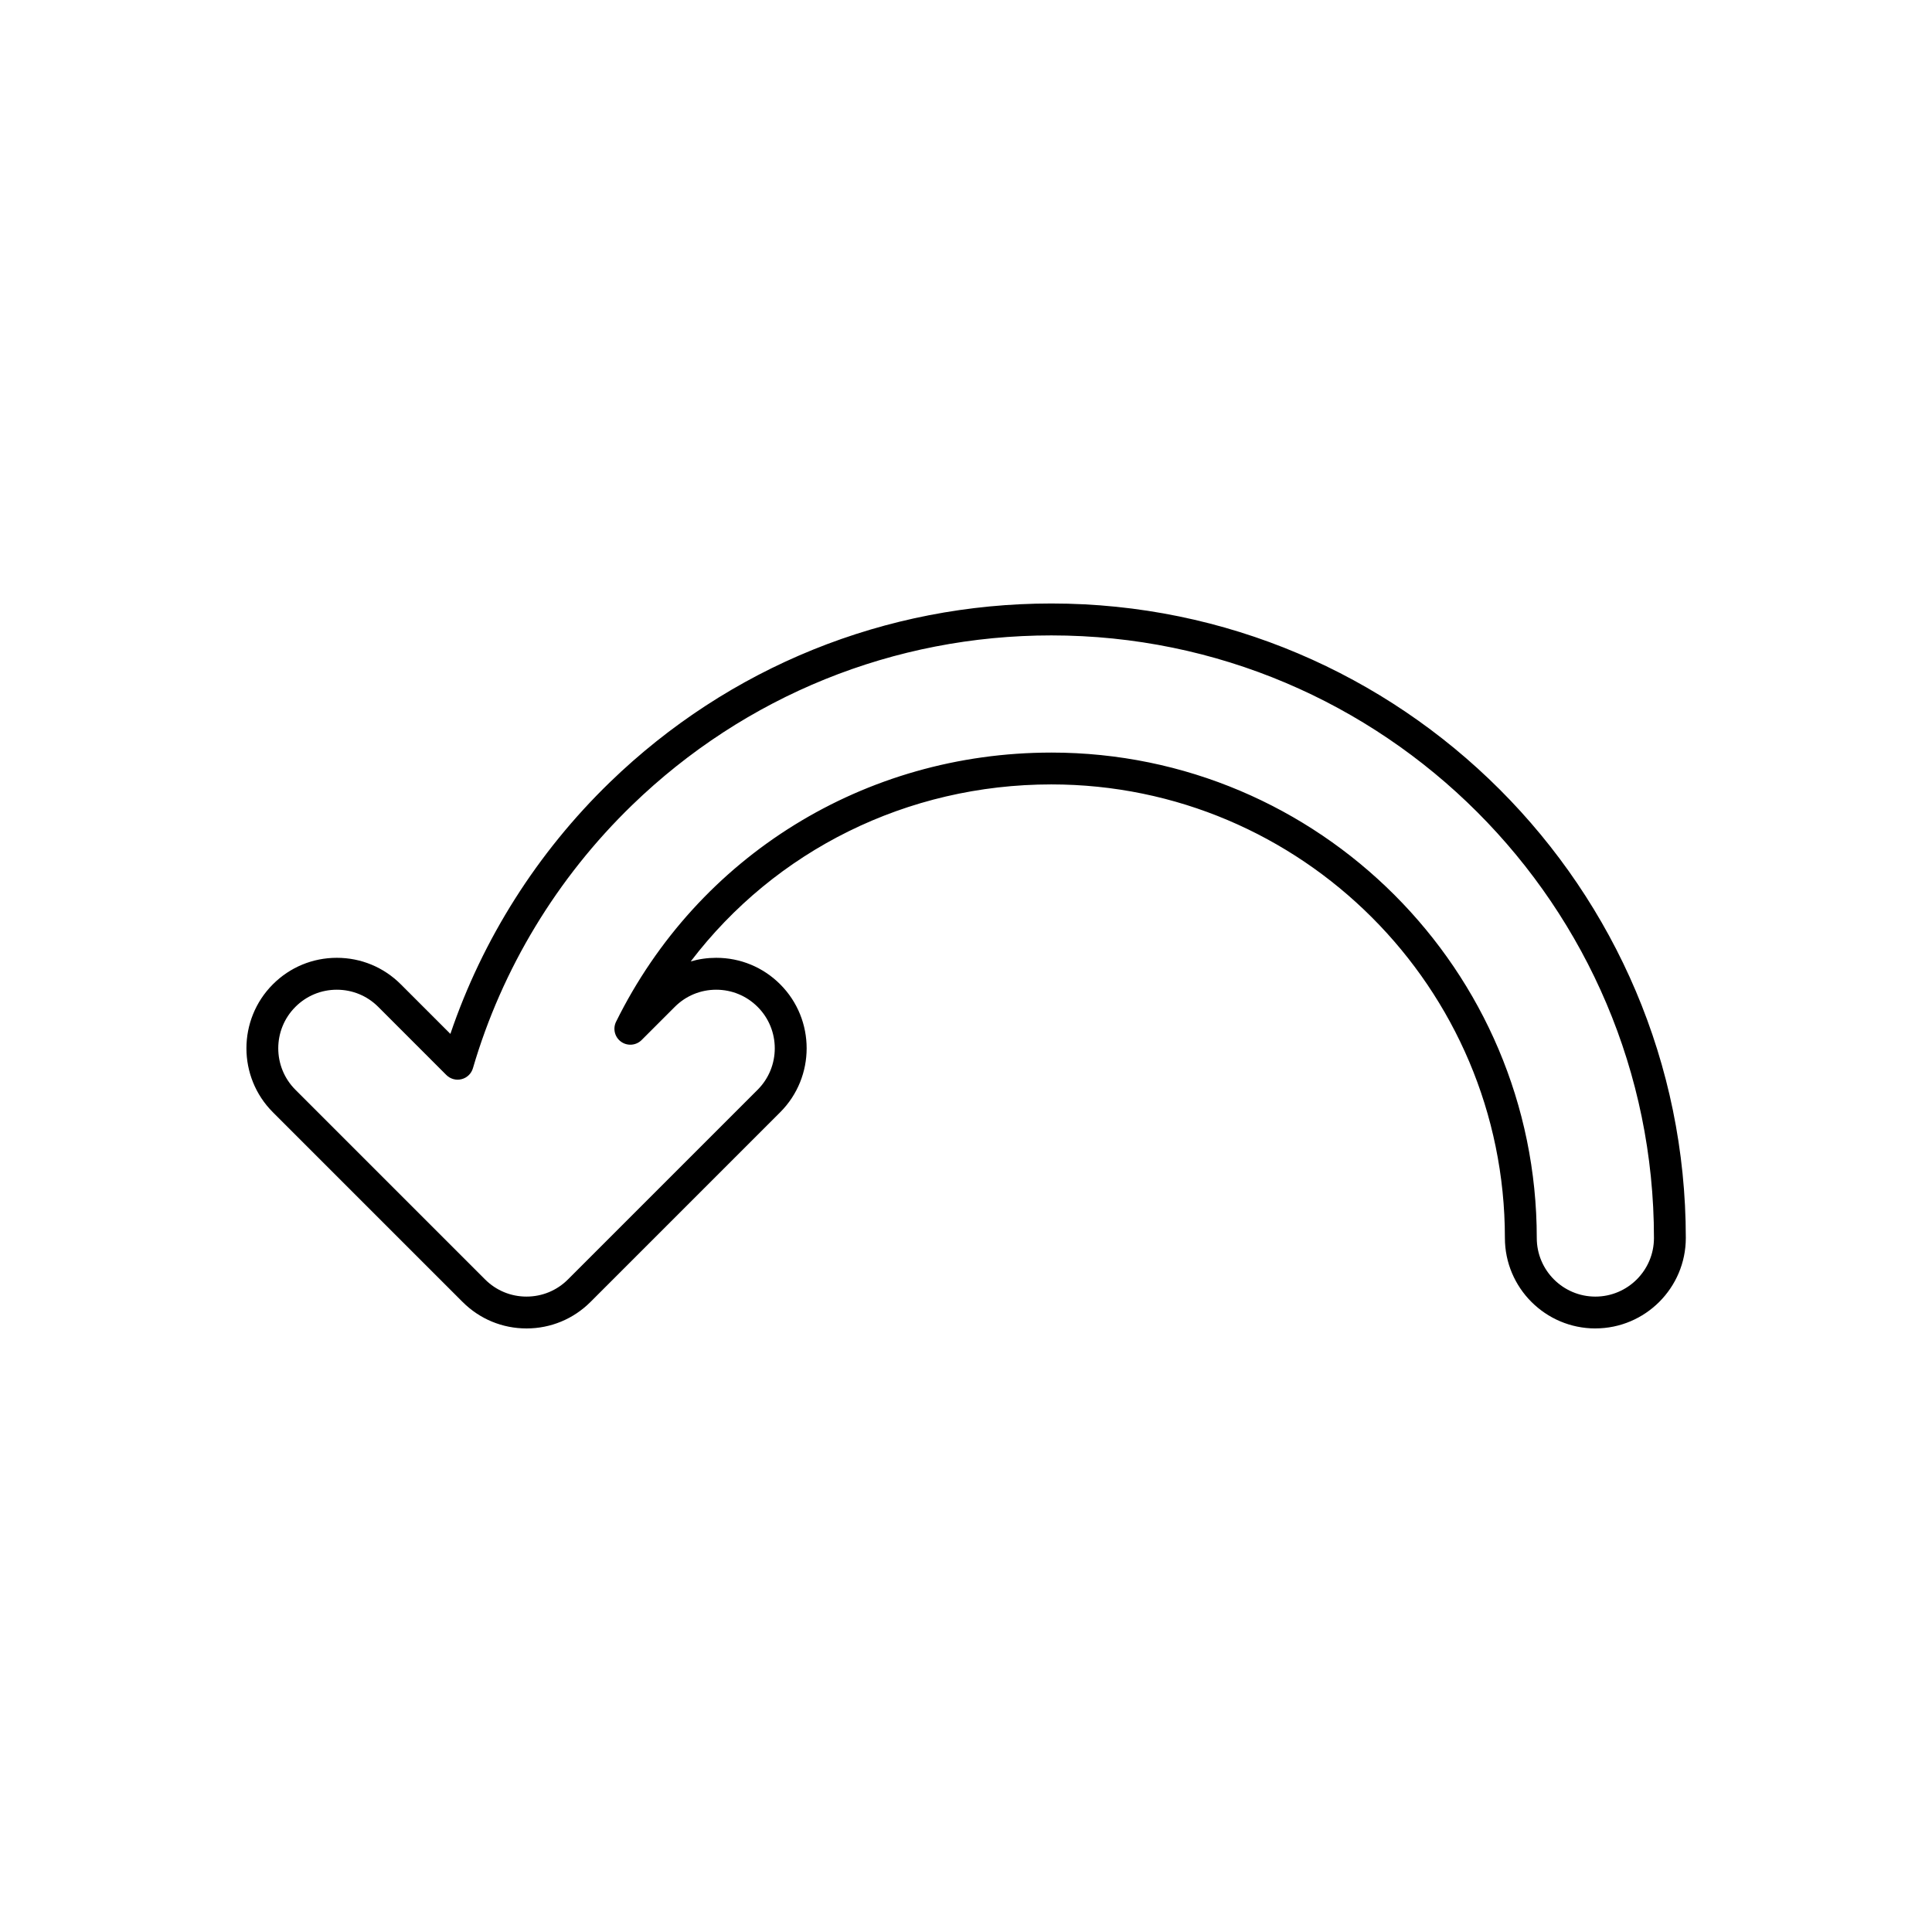 <?xml version="1.0" encoding="UTF-8"?>
<!-- Uploaded to: SVG Repo, www.svgrepo.com, Generator: SVG Repo Mixer Tools -->
<svg fill="#000000" width="800px" height="800px" version="1.1" viewBox="144 144 512 512" xmlns="http://www.w3.org/2000/svg">
 <path d="m566.79 496.05c-13.219 0-23.977-10.758-23.977-23.973 0-66.281-53.918-120.2-120.2-120.2-38.266 0-73.18 17.527-95.566 46.914 2.172-0.637 4.438-0.961 6.762-0.961 6.402 0 12.426 2.492 16.953 7.023 9.344 9.344 9.344 24.555 0 33.902l-50.273 50.273c-4.527 4.523-10.551 7.023-16.953 7.023-6.402 0-12.418-2.492-16.949-7.023l-50.273-50.273c-9.344-9.34-9.344-24.551 0-33.902 4.523-4.527 10.543-7.023 16.949-7.023 6.402 0 12.426 2.492 16.953 7.023l13.141 13.141c8.523-25.129 23.055-48.078 42.301-66.719 31.527-30.531 73.062-47.344 116.96-47.344 92.711 0 168.14 75.43 168.14 168.14 0 13.215-10.758 23.973-23.973 23.973zm-144.17-152.61c70.93 0 128.64 57.711 128.64 128.65 0 8.559 6.961 15.523 15.527 15.523 8.559 0 15.527-6.961 15.527-15.523 0-88.062-71.641-159.7-159.7-159.7-41.691 0-81.137 15.965-111.09 44.965-19.902 19.277-34.492 43.387-42.195 69.738-0.418 1.43-1.562 2.535-3.008 2.902-1.445 0.371-2.977-0.051-4.031-1.102l-18.055-18.062c-2.934-2.934-6.832-4.543-10.977-4.543s-8.047 1.613-10.977 4.551c-6.055 6.051-6.055 15.898 0 21.957l50.273 50.273c2.934 2.934 6.832 4.543 10.977 4.543s8.047-1.613 10.977-4.543l50.273-50.273c6.055-6.055 6.055-15.906 0-21.957-2.934-2.934-6.832-4.551-10.984-4.551s-8.047 1.617-10.977 4.551l-8.785 8.785c-1.465 1.461-3.769 1.648-5.445 0.449-1.676-1.203-2.242-3.449-1.324-5.305 21.734-44 65.93-71.324 115.34-71.324z"/>
</svg>
